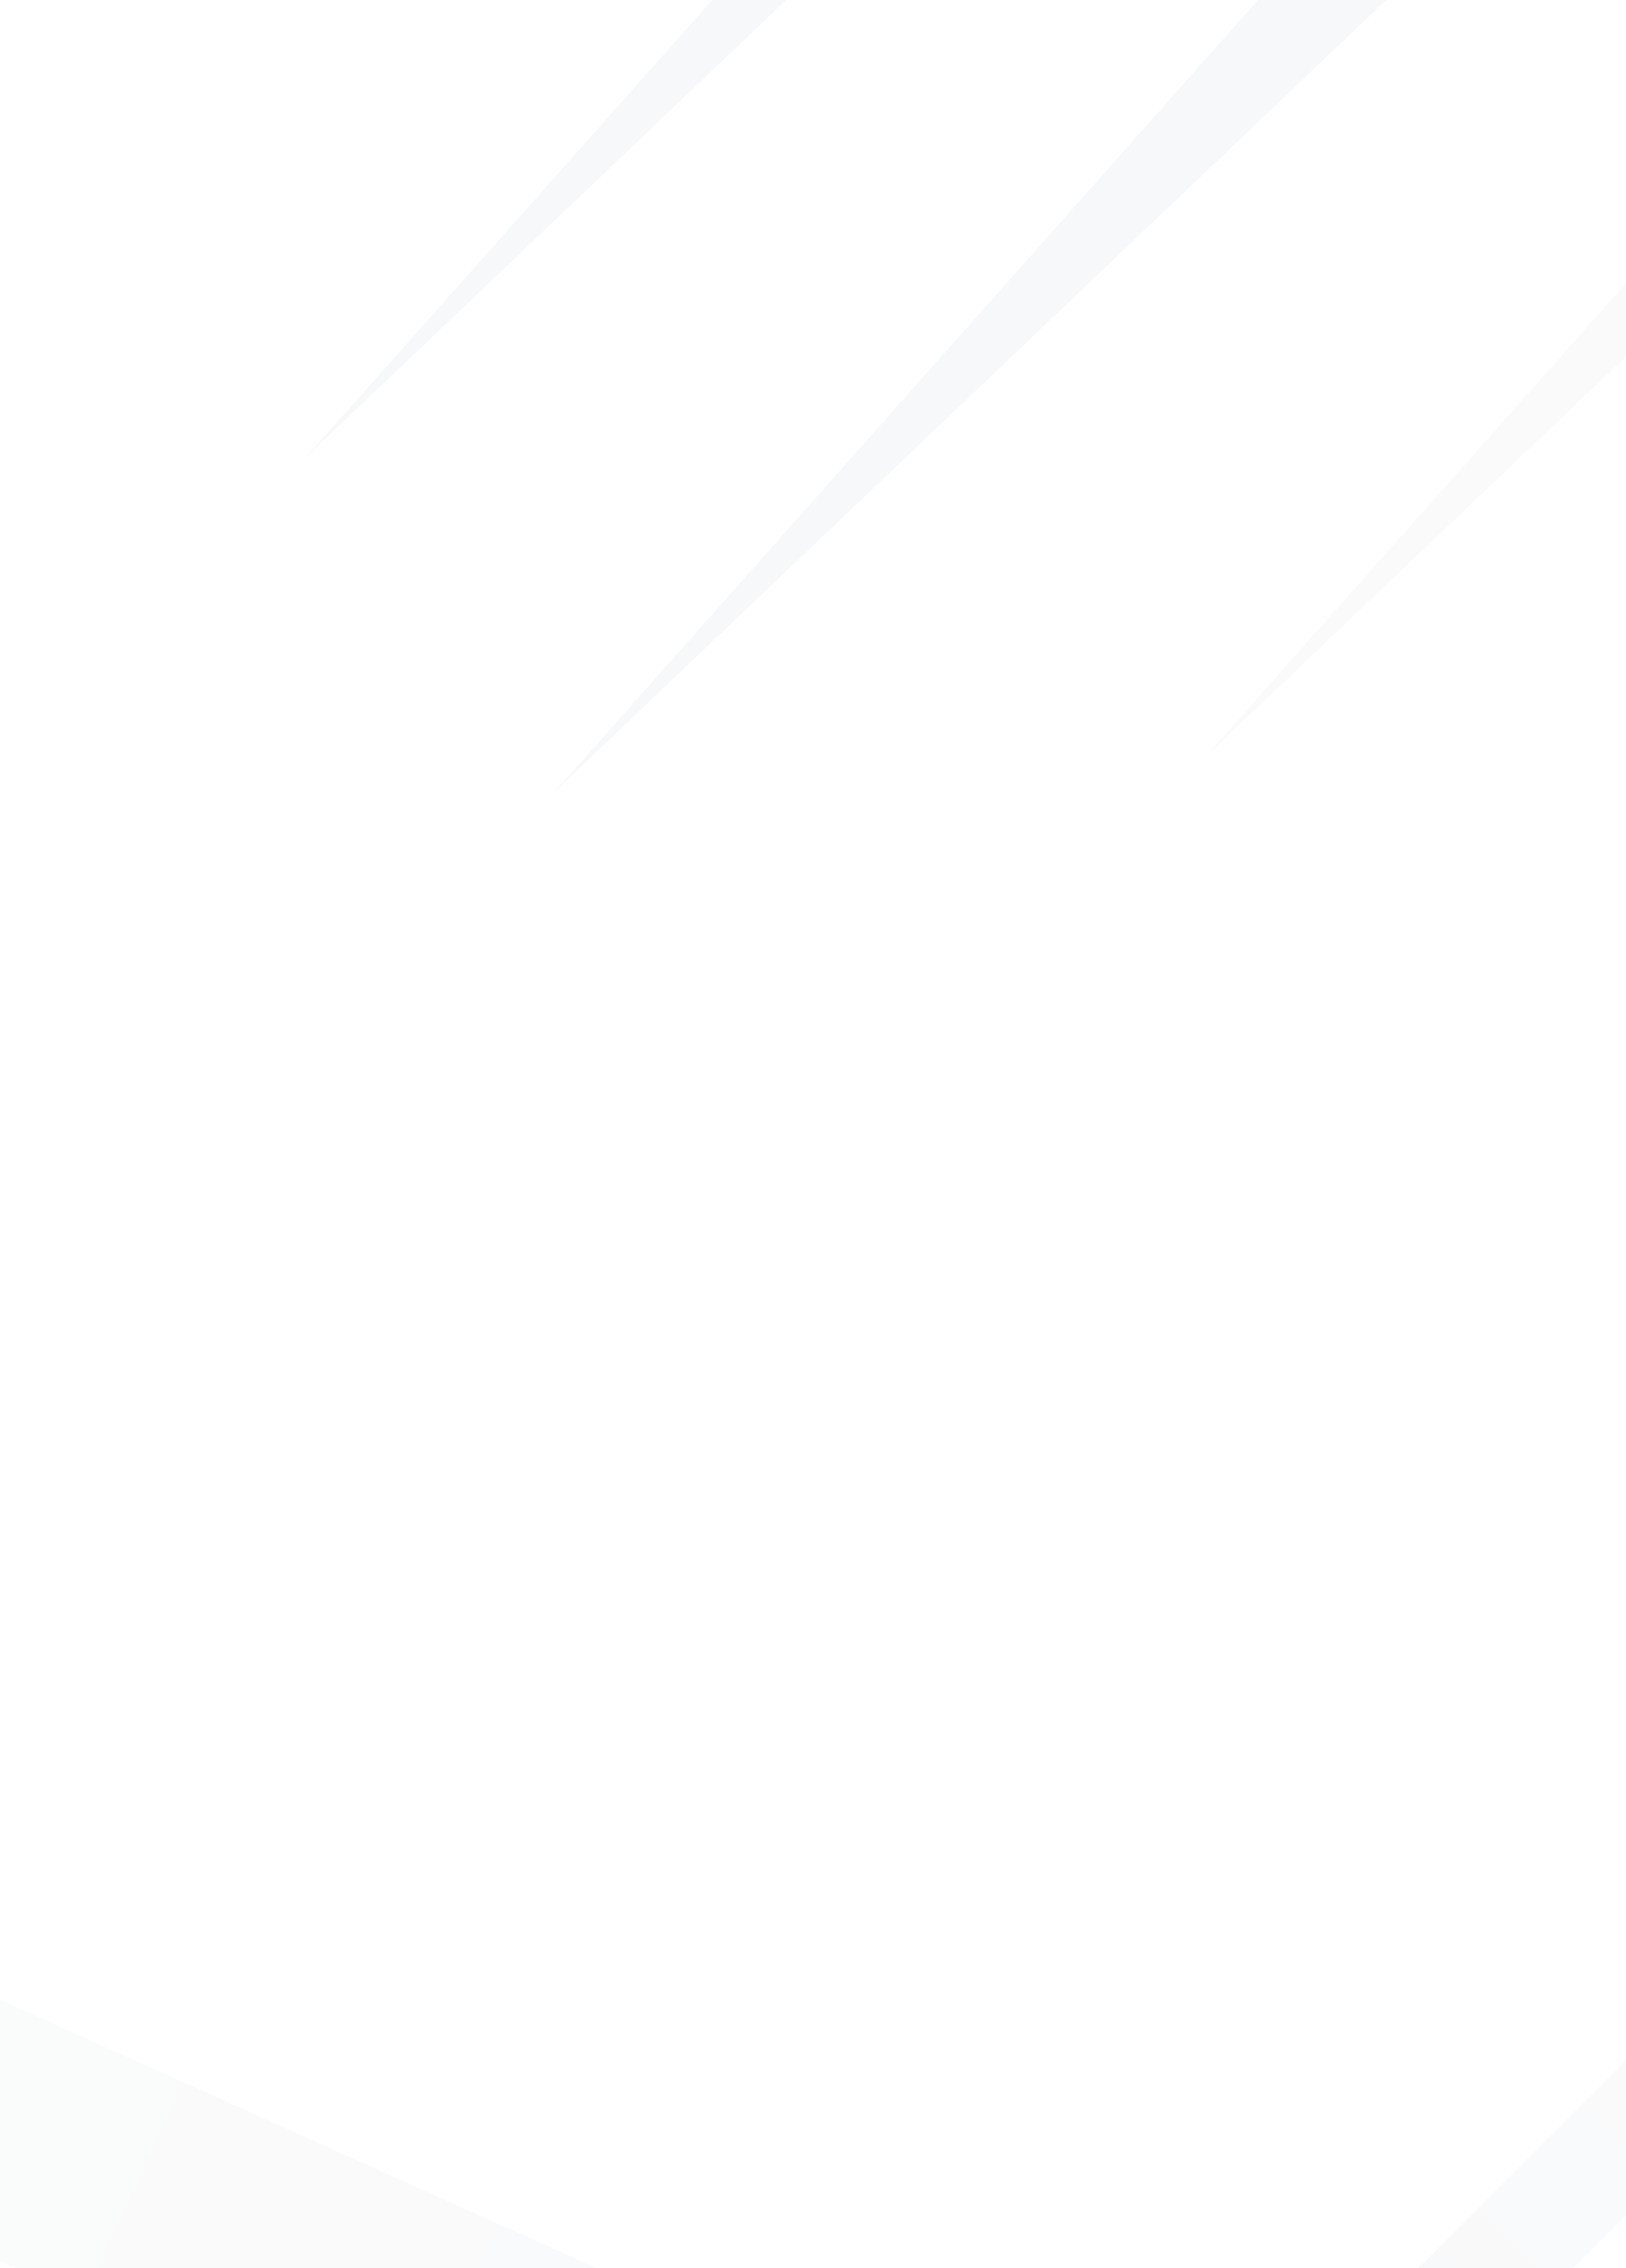 <svg width="519" height="724" viewBox="0 0 519 724" fill="none" xmlns="http://www.w3.org/2000/svg">
<g clip-path="url(#clip0_606_6109)">
<g opacity="0.2" filter="url(#filter0_f_606_6109)">
<path d="M1099.12 -507.854L1123.97 -483.012L688.159 -47.205L384.123 242.214L663.318 -72.046L1099.12 -507.854Z" fill="url(#paint0_linear_606_6109)" fill-opacity="0.54"/>
</g>
<g opacity="0.32" filter="url(#filter1_f_606_6109)">
<path d="M892.041 -497.376L916.882 -472.535L481.075 -36.728L177.039 252.691L456.234 -61.569L892.041 -497.376Z" fill="url(#paint1_linear_606_6109)" fill-opacity="0.54"/>
</g>
<g opacity="0.32" filter="url(#filter2_f_606_6109)">
<path d="M812.535 -604L837.376 -579.159L401.569 -143.352L97.533 146.067L376.728 -168.193L812.535 -604Z" fill="url(#paint2_linear_606_6109)" fill-opacity="0.54"/>
</g>
<g opacity="0.2" filter="url(#filter3_f_606_6109)">
<path d="M970.125 403L994.966 427.841L559.159 863.648L255.123 1153.07L534.318 838.807L970.125 403Z" fill="url(#paint3_linear_606_6109)" fill-opacity="0.64"/>
</g>
<g opacity="0.2" filter="url(#filter4_f_606_6109)">
<path d="M-982.584 279.557L-951.36 210.166L266.032 757.96L1085.73 1151.35L234.807 827.351L-982.584 279.557Z" fill="url(#paint4_linear_606_6109)" fill-opacity="0.64"/>
</g>
<g opacity="0.32" filter="url(#filter5_f_606_6109)">
<path d="M763.041 413.478L787.882 438.319L352.075 874.126L48.038 1163.54L327.234 849.285L763.041 413.478Z" fill="url(#paint5_linear_606_6109)" fill-opacity="0.64"/>
</g>
<g opacity="0.32" filter="url(#filter6_f_606_6109)">
<path d="M-331.758 679.942L-317.342 647.905L244.703 900.811L623.141 1082.43L230.287 932.847L-331.758 679.942Z" fill="url(#paint6_linear_606_6109)" fill-opacity="0.64"/>
</g>
</g>
<defs>
<filter id="filter0_f_606_6109" x="304.123" y="-587.854" width="899.844" height="910.067" filterUnits="userSpaceOnUse" color-interpolation-filters="sRGB">
<feFlood flood-opacity="0" result="BackgroundImageFix"/>
<feBlend mode="normal" in="SourceGraphic" in2="BackgroundImageFix" result="shape"/>
<feGaussianBlur stdDeviation="40" result="effect1_foregroundBlur_606_6109"/>
</filter>
<filter id="filter1_f_606_6109" x="97.039" y="-577.376" width="899.844" height="910.067" filterUnits="userSpaceOnUse" color-interpolation-filters="sRGB">
<feFlood flood-opacity="0" result="BackgroundImageFix"/>
<feBlend mode="normal" in="SourceGraphic" in2="BackgroundImageFix" result="shape"/>
<feGaussianBlur stdDeviation="40" result="effect1_foregroundBlur_606_6109"/>
</filter>
<filter id="filter2_f_606_6109" x="17.533" y="-684" width="899.844" height="910.067" filterUnits="userSpaceOnUse" color-interpolation-filters="sRGB">
<feFlood flood-opacity="0" result="BackgroundImageFix"/>
<feBlend mode="normal" in="SourceGraphic" in2="BackgroundImageFix" result="shape"/>
<feGaussianBlur stdDeviation="40" result="effect1_foregroundBlur_606_6109"/>
</filter>
<filter id="filter3_f_606_6109" x="175.123" y="323" width="899.844" height="910.067" filterUnits="userSpaceOnUse" color-interpolation-filters="sRGB">
<feFlood flood-opacity="0" result="BackgroundImageFix"/>
<feBlend mode="normal" in="SourceGraphic" in2="BackgroundImageFix" result="shape"/>
<feGaussianBlur stdDeviation="40" result="effect1_foregroundBlur_606_6109"/>
</filter>
<filter id="filter4_f_606_6109" x="-1155.86" y="36.886" width="2414.87" height="1287.75" filterUnits="userSpaceOnUse" color-interpolation-filters="sRGB">
<feFlood flood-opacity="0" result="BackgroundImageFix"/>
<feBlend mode="normal" in="SourceGraphic" in2="BackgroundImageFix" result="shape"/>
<feGaussianBlur stdDeviation="86.64" result="effect1_foregroundBlur_606_6109"/>
</filter>
<filter id="filter5_f_606_6109" x="-31.961" y="333.478" width="899.844" height="910.067" filterUnits="userSpaceOnUse" color-interpolation-filters="sRGB">
<feFlood flood-opacity="0" result="BackgroundImageFix"/>
<feBlend mode="normal" in="SourceGraphic" in2="BackgroundImageFix" result="shape"/>
<feGaussianBlur stdDeviation="40" result="effect1_foregroundBlur_606_6109"/>
</filter>
<filter id="filter6_f_606_6109" x="-411.758" y="567.905" width="1114.9" height="594.527" filterUnits="userSpaceOnUse" color-interpolation-filters="sRGB">
<feFlood flood-opacity="0" result="BackgroundImageFix"/>
<feBlend mode="normal" in="SourceGraphic" in2="BackgroundImageFix" result="shape"/>
<feGaussianBlur stdDeviation="40" result="effect1_foregroundBlur_606_6109"/>
</filter>
<linearGradient id="paint0_linear_606_6109" x1="1111.55" y1="-495.433" x2="675.738" y2="-59.626" gradientUnits="userSpaceOnUse">
<stop stop-color="white"/>
<stop offset="1" stop-color="#D3D8DF"/>
</linearGradient>
<linearGradient id="paint1_linear_606_6109" x1="904.462" y1="-484.955" x2="468.654" y2="-49.148" gradientUnits="userSpaceOnUse">
<stop stop-color="white"/>
<stop offset="1" stop-color="#D3D8DF"/>
</linearGradient>
<linearGradient id="paint2_linear_606_6109" x1="824.956" y1="-591.579" x2="389.148" y2="-155.772" gradientUnits="userSpaceOnUse">
<stop stop-color="white"/>
<stop offset="1" stop-color="#D3D8DF"/>
</linearGradient>
<linearGradient id="paint3_linear_606_6109" x1="982.546" y1="415.421" x2="546.738" y2="851.228" gradientUnits="userSpaceOnUse">
<stop stop-color="white"/>
<stop offset="1" stop-color="#D3D8DF"/>
</linearGradient>
<linearGradient id="paint4_linear_606_6109" x1="-966.972" y1="244.861" x2="250.42" y2="792.655" gradientUnits="userSpaceOnUse">
<stop stop-color="white"/>
<stop offset="1" stop-color="#D3D8DF"/>
</linearGradient>
<linearGradient id="paint5_linear_606_6109" x1="775.462" y1="425.898" x2="339.654" y2="861.705" gradientUnits="userSpaceOnUse">
<stop stop-color="white"/>
<stop offset="1" stop-color="#D3D8DF"/>
</linearGradient>
<linearGradient id="paint6_linear_606_6109" x1="-324.55" y1="663.924" x2="237.495" y2="916.829" gradientUnits="userSpaceOnUse">
<stop stop-color="white"/>
<stop offset="1" stop-color="#D3D8DF"/>
</linearGradient>
<clipPath id="clip0_606_6109">
<rect width="519" height="724" fill="white"/>
</clipPath>
</defs>
</svg>
